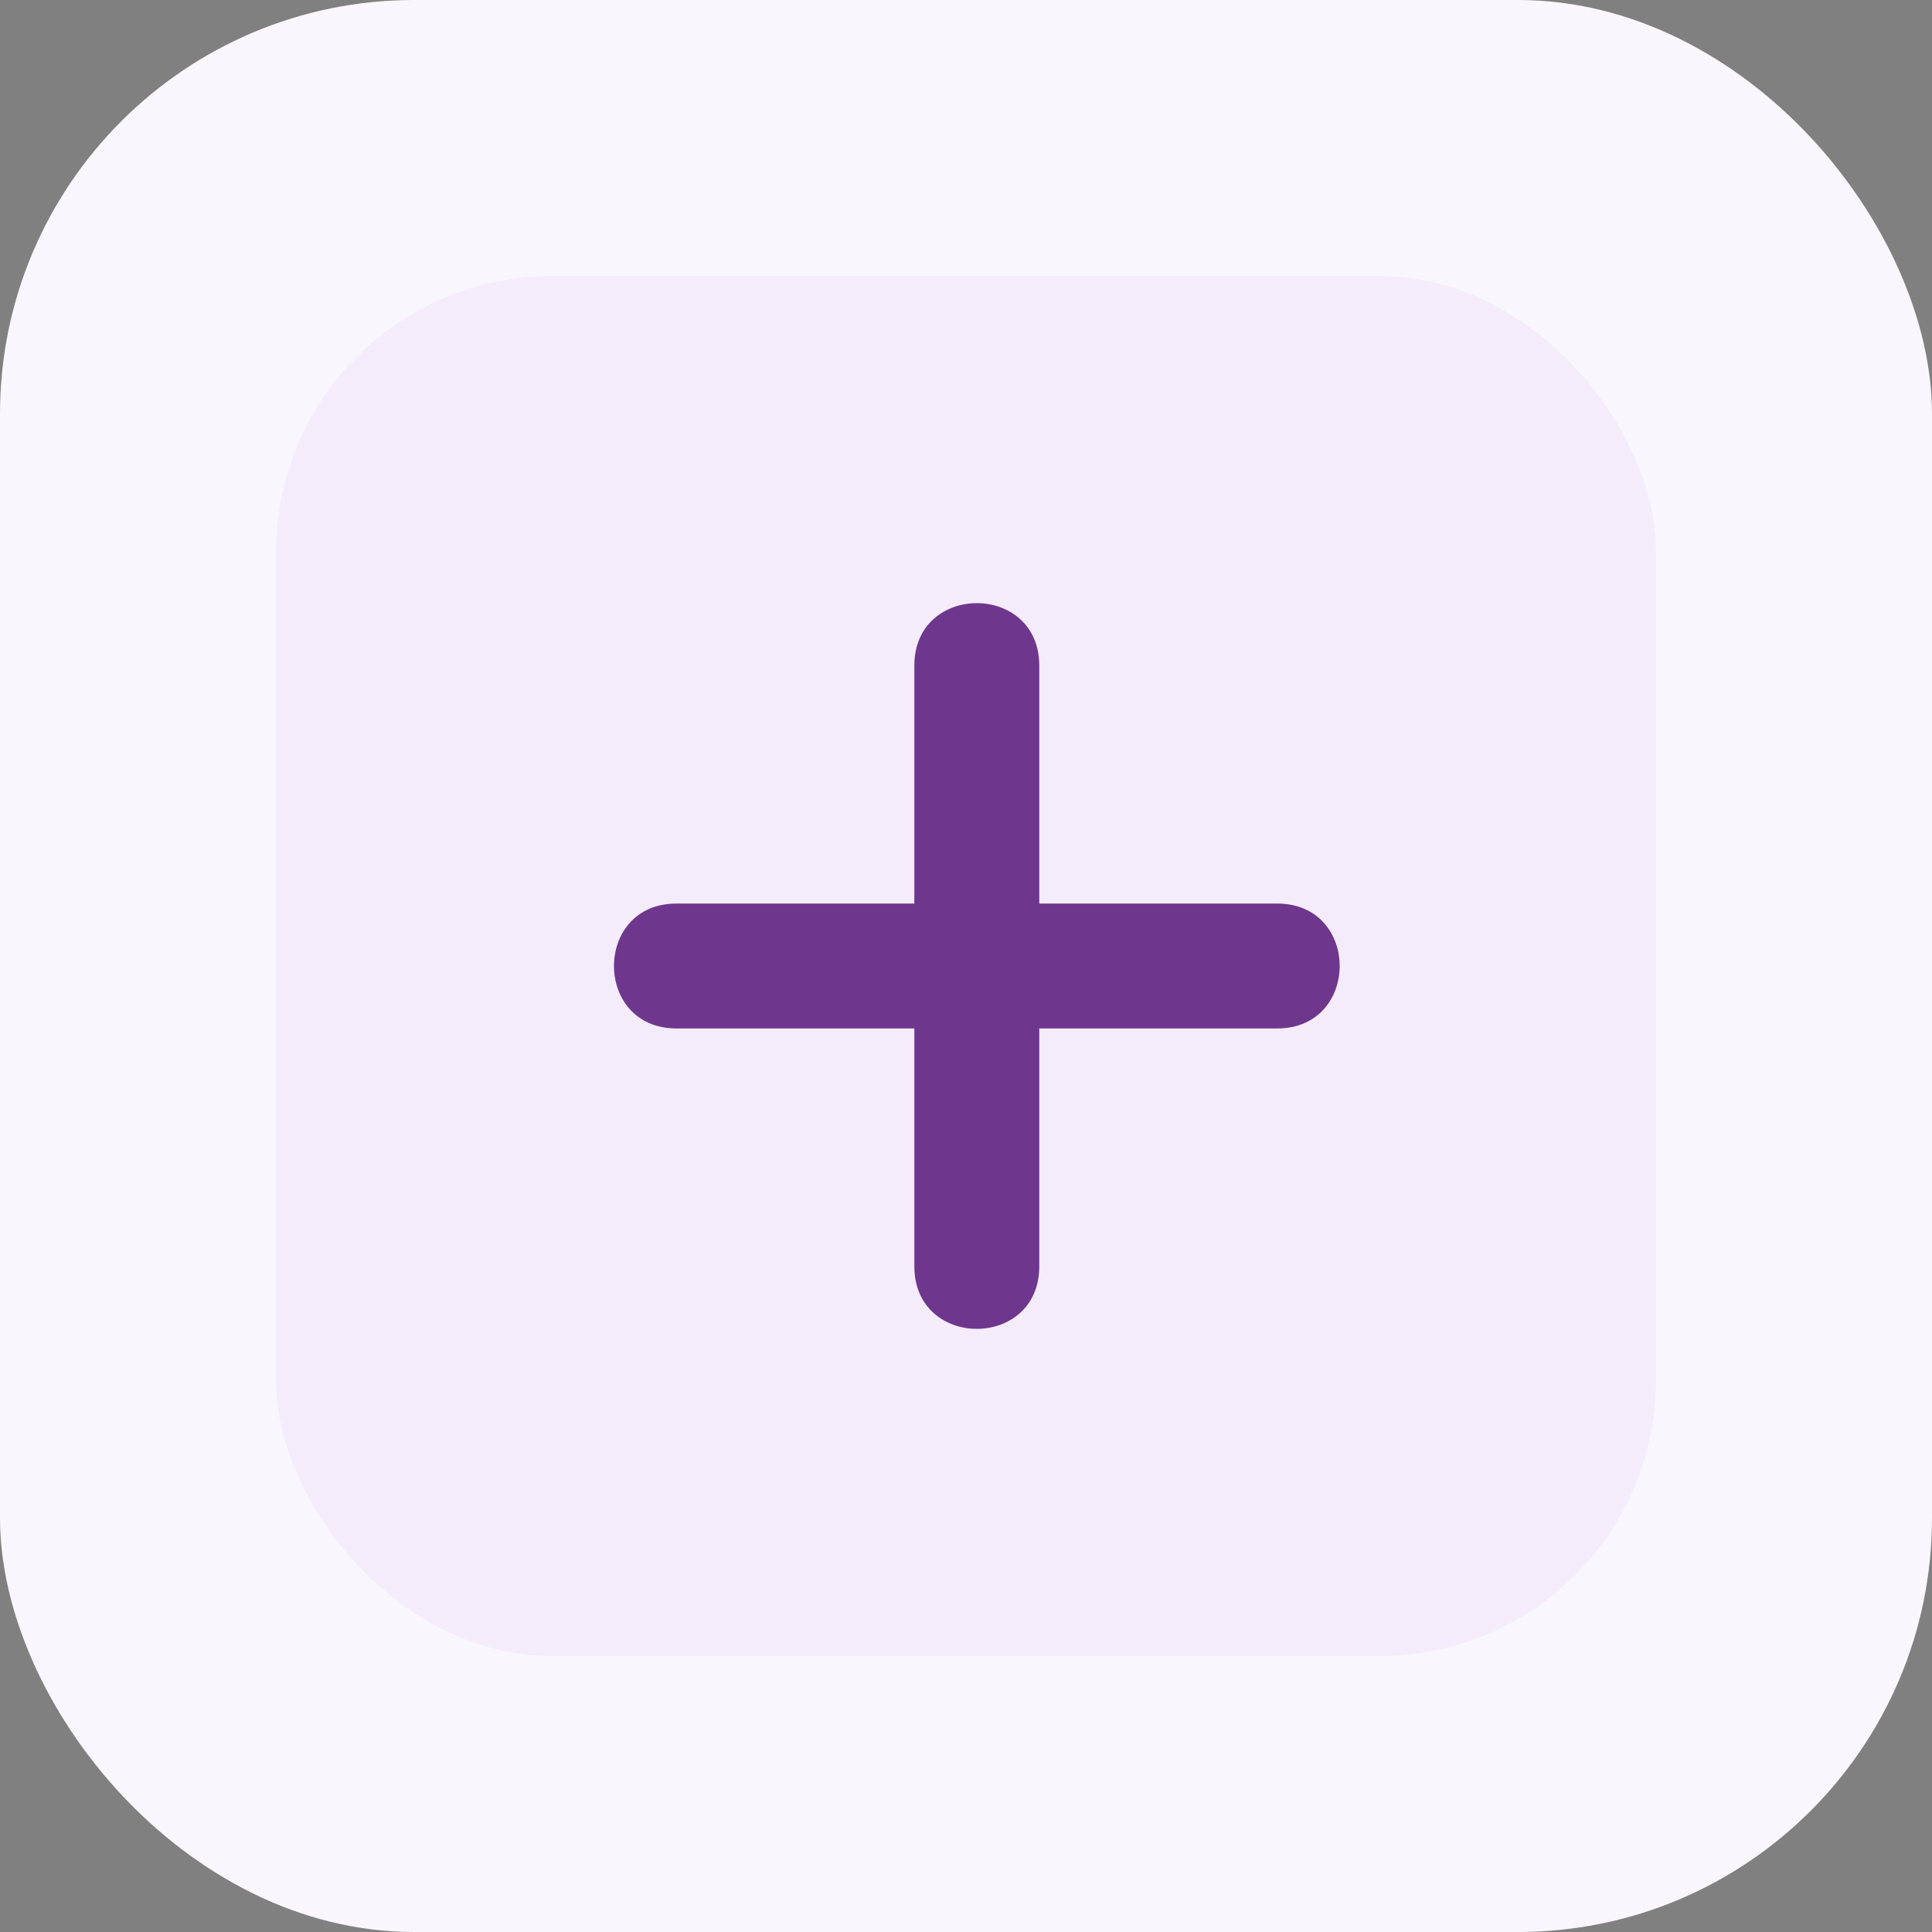 <svg width="56" height="56" viewBox="0 0 56 56" fill="none" xmlns="http://www.w3.org/2000/svg"><rect x="0" y="0" width="56" height="56" fill="#808080" stroke="none"/><rect width="56" height="56" rx="12" fill="#FAF6FD"/><rect x="8" y="8" width="40" height="40" rx="8" fill="#F4ECFB"/><path fill-rule="evenodd" clip-rule="evenodd" d="M19.607 26.19L26.503 26.19L26.503 19.293C26.503 16.879 30.124 16.879 30.124 19.293L30.124 26.19H37.021C39.435 26.19 39.435 29.81 37.021 29.81H30.124L30.124 36.707C30.124 39.121 26.503 39.121 26.503 36.707L26.503 29.81L19.607 29.81C17.193 29.81 17.193 26.19 19.607 26.19Z" fill="#6F368D"/></svg>